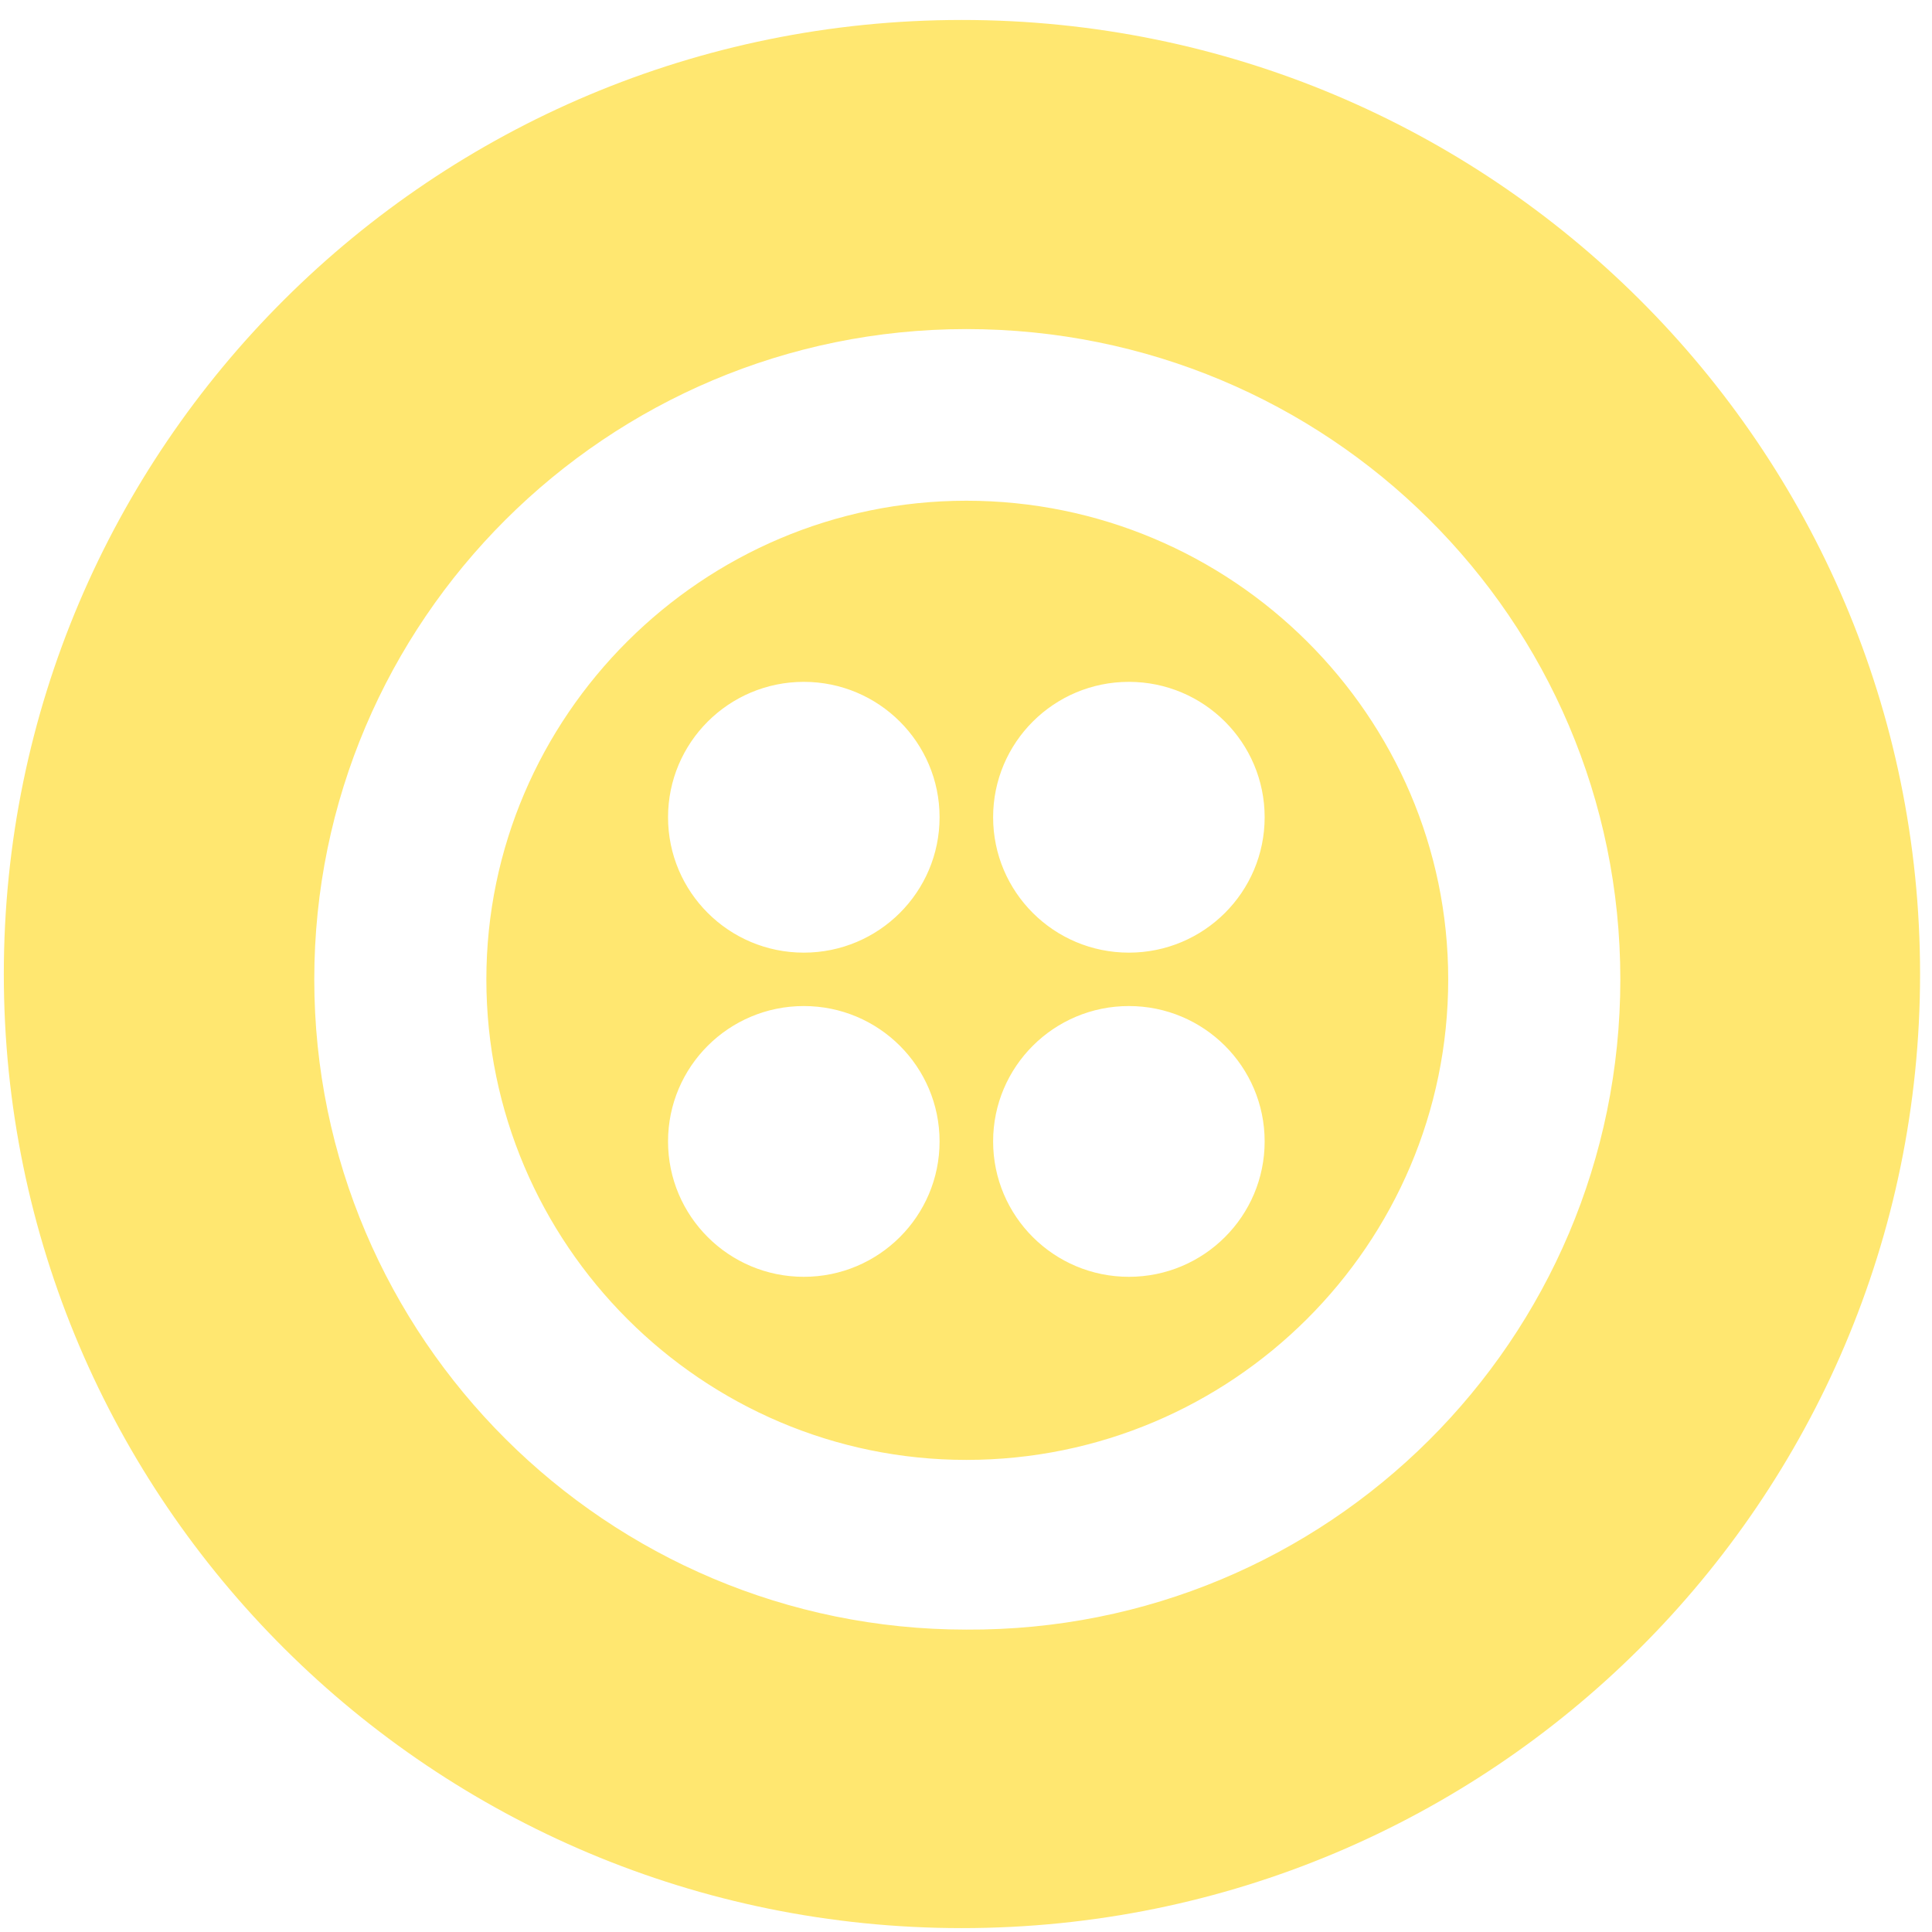 <svg width="81" height="81" viewBox="0 0 81 81" fill="none" xmlns="http://www.w3.org/2000/svg">
<g id="Tech logos">
<path id="Subtract" fill-rule="evenodd" clip-rule="evenodd" d="M40.33 80.837C62.515 80.837 80.5 62.928 80.5 40.837C80.5 18.745 62.515 0.837 40.33 0.837C18.145 0.837 0.16 18.745 0.16 40.837C0.16 62.928 18.145 80.837 40.33 80.837ZM13.176 41.06C13.176 26.029 25.442 13.797 40.514 13.797C55.666 13.797 67.933 25.95 67.933 41.06C67.933 56.17 55.666 68.402 40.514 68.322C25.442 68.322 13.176 56.09 13.176 41.06ZM20.391 41.06C20.391 52.173 29.451 61.207 40.514 61.207C51.658 61.207 60.717 52.173 60.717 41.06C60.717 30.027 51.658 20.993 40.514 20.993C29.451 20.993 20.391 30.027 20.391 41.06ZM47.329 39.94C50.473 39.94 53.021 37.399 53.021 34.264C53.021 31.129 50.473 28.587 47.329 28.587C44.185 28.587 41.637 31.129 41.637 34.264C41.637 37.399 44.185 39.94 47.329 39.94ZM53.021 47.855C53.021 50.99 50.473 53.531 47.329 53.531C44.185 53.531 41.637 50.99 41.637 47.855C41.637 44.72 44.185 42.179 47.329 42.179C50.473 42.179 53.021 44.72 53.021 47.855ZM33.7 53.531C36.843 53.531 39.392 50.99 39.392 47.855C39.392 44.72 36.843 42.179 33.7 42.179C30.556 42.179 28.008 44.72 28.008 47.855C28.008 50.99 30.556 53.531 33.7 53.531ZM39.392 34.264C39.392 37.399 36.843 39.94 33.7 39.94C30.556 39.94 28.008 37.399 28.008 34.264C28.008 31.129 30.556 28.587 33.7 28.587C36.843 28.587 39.392 31.129 39.392 34.264Z" fill="#FFE770"/>
</g>
</svg>
